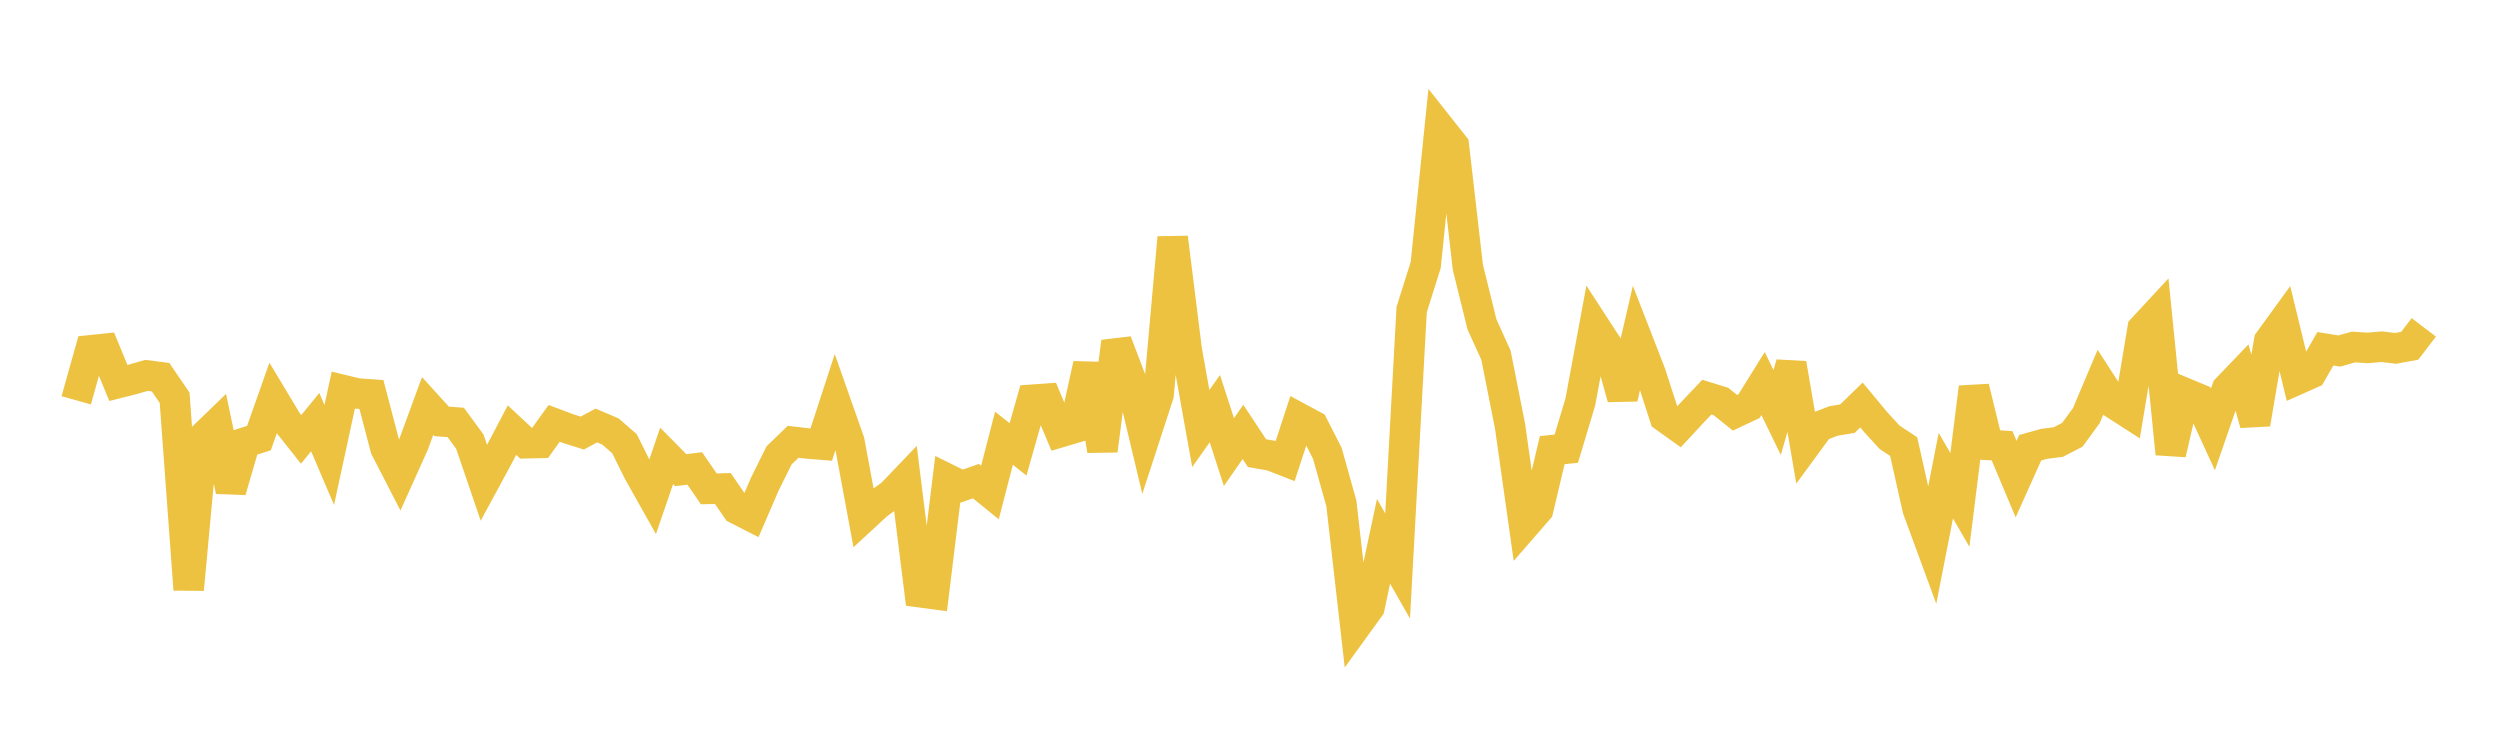 <svg width="164" height="48" xmlns="http://www.w3.org/2000/svg" xmlns:xlink="http://www.w3.org/1999/xlink"><path fill="none" stroke="rgb(237,194,64)" stroke-width="2" d="M5,26.26L5.922,22.981L6.844,22.886L7.766,25.124L8.689,24.89L9.611,24.625L10.533,24.742L11.455,26.094L12.377,38.672L13.299,28.709L14.222,27.817L15.144,32.198L16.066,29.032L16.988,28.738L17.91,26.127L18.832,27.663L19.754,28.824L20.677,27.692L21.599,29.848L22.521,25.591L23.443,25.813L24.365,25.878L25.287,29.397L26.21,31.189L27.132,29.142L28.054,26.631L28.976,27.644L29.898,27.712L30.82,28.97L31.743,31.673L32.665,29.97L33.587,28.216L34.509,29.076L35.431,29.056L36.353,27.772L37.275,28.12L38.198,28.409L39.12,27.911L40.042,28.304L40.964,29.105L41.886,30.96L42.808,32.6L43.731,29.907L44.653,30.841L45.575,30.731L46.497,32.069L47.419,32.047L48.341,33.392L49.263,33.862L50.186,31.729L51.108,29.871L52.03,28.982L52.952,29.091L53.874,29.165L54.796,26.34L55.719,28.961L56.641,33.936L57.563,33.085L58.485,32.424L59.407,31.46L60.329,38.848L61.251,38.972L62.174,31.431L63.096,31.887L64.018,31.562L64.94,32.309L65.862,28.745L66.784,29.479L67.707,26.223L68.629,26.158L69.551,28.354L70.473,28.081L71.395,23.899L72.317,29.556L73.24,22.418L74.162,24.841L75.084,28.712L76.006,25.881L76.928,15.586L77.85,22.966L78.772,28.112L79.695,26.807L80.617,29.657L81.539,28.333L82.461,29.727L83.383,29.887L84.305,30.246L85.228,27.428L86.15,27.926L87.072,29.736L87.994,33.024L88.916,41.111L89.838,39.837L90.76,35.509L91.683,37.13L92.605,20.304L93.527,17.385L94.449,8.385L95.371,9.551L96.293,17.541L97.216,21.275L98.138,23.309L99.06,27.967L99.982,34.485L100.904,33.425L101.826,29.529L102.749,29.434L103.671,26.363L104.593,21.382L105.515,22.8L106.437,26.116L107.359,22.132L108.281,24.505L109.204,27.359L110.126,28.016L111.048,27.023L111.97,26.051L112.892,26.336L113.814,27.077L114.737,26.643L115.659,25.161L116.581,27.061L117.503,23.853L118.425,29.232L119.347,27.973L120.269,27.619L121.192,27.463L122.114,26.567L123.036,27.679L123.958,28.687L124.88,29.295L125.802,33.4L126.725,35.909L127.647,31.202L128.569,32.795L129.491,25.411L130.413,29.186L131.335,29.24L132.257,31.43L133.18,29.373L134.102,29.115L135.024,28.998L135.946,28.523L136.868,27.258L137.79,25.075L138.713,26.501L139.635,27.094L140.557,21.564L141.479,20.569L142.401,29.77L143.323,25.779L144.246,26.163L145.168,28.17L146.09,25.509L147.012,24.546L147.934,27.809L148.856,22.377L149.778,21.106L150.701,24.898L151.623,24.487L152.545,22.879L153.467,23.028L154.389,22.763L155.311,22.824L156.234,22.744L157.156,22.853L158.078,22.683L159,21.474"></path></svg>